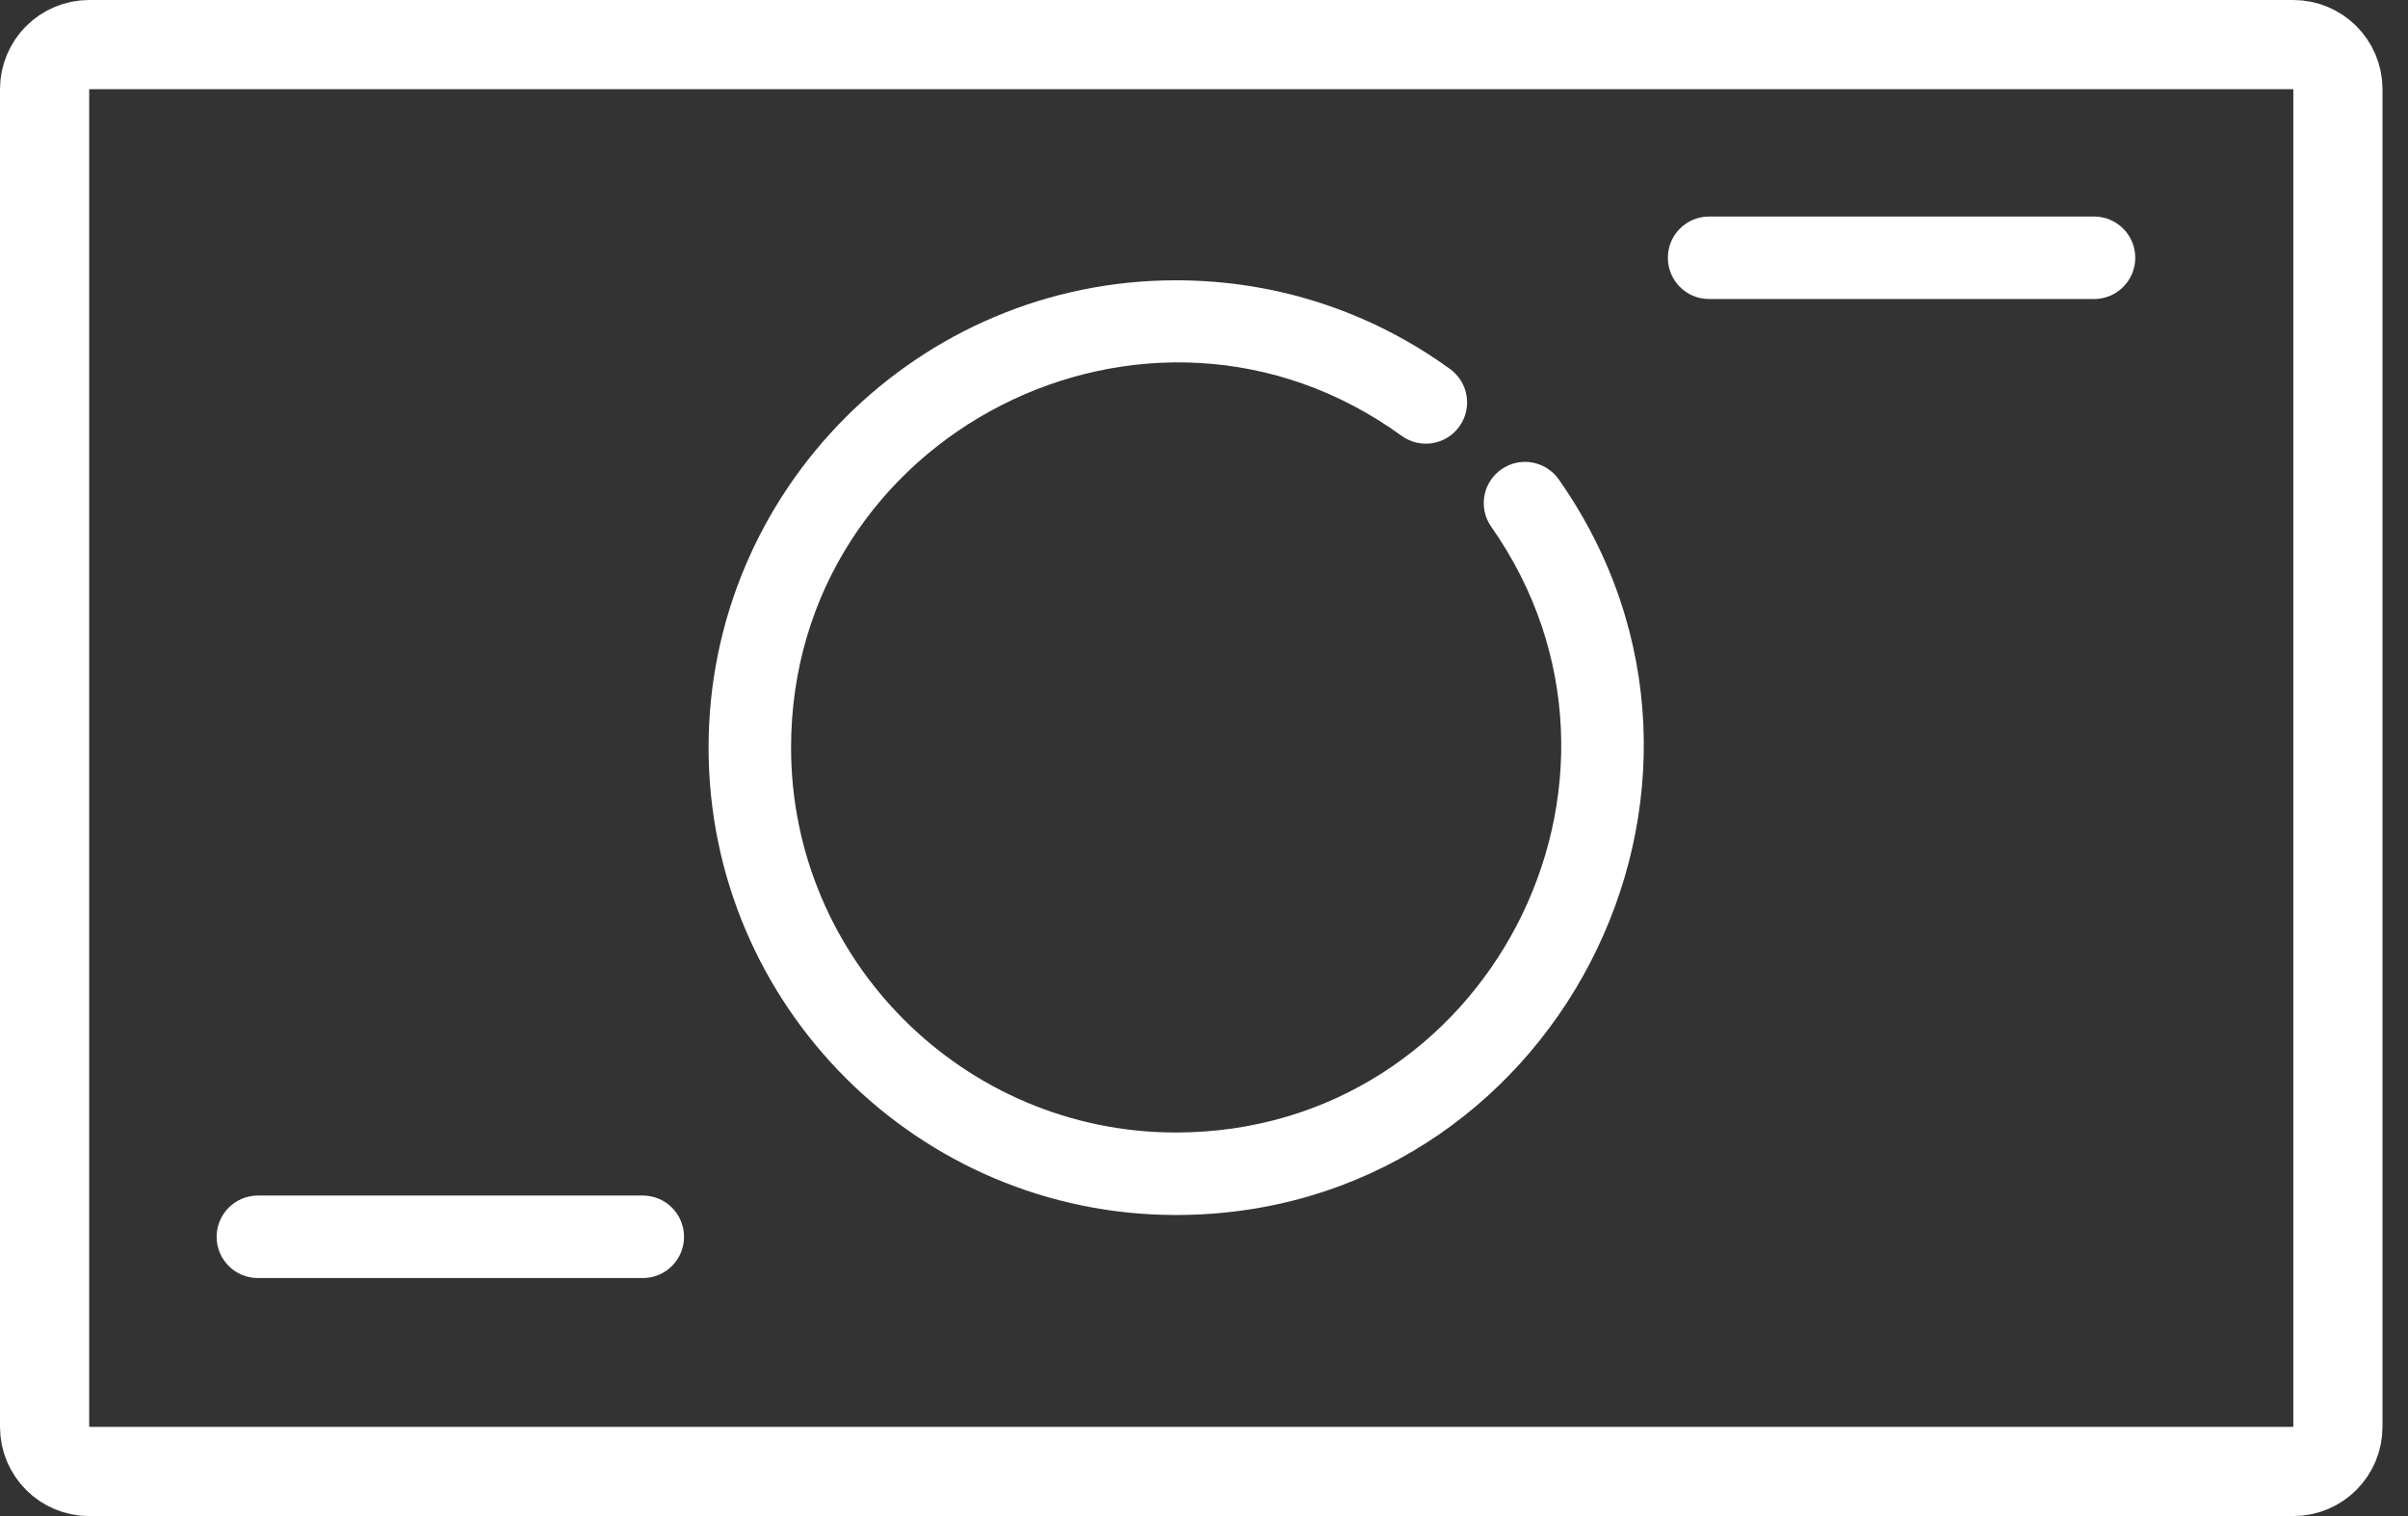 <svg width="27" height="17" viewBox="0 0 27 17" fill="none" xmlns="http://www.w3.org/2000/svg">
<rect x="0" y="0" width="27" height="17" fill="#333333" stroke="none"/>
<path d="M17.478 5.376C17.331 5.167 17.043 5.116 16.834 5.263C16.624 5.41 16.574 5.698 16.721 5.907C18.719 8.755 16.67 12.699 13.185 12.699C10.806 12.699 8.87 10.763 8.87 8.383C8.87 4.866 12.876 2.828 15.716 4.887C15.923 5.037 16.212 4.991 16.362 4.784C16.512 4.577 16.466 4.288 16.259 4.138C15.361 3.487 14.298 3.143 13.185 3.143C10.296 3.143 7.945 5.494 7.945 8.383C7.945 11.273 10.296 13.624 13.185 13.624C17.42 13.624 19.904 8.833 17.478 5.376Z" fill="white"/>
<path d="M23.48 2.428H19.163C18.908 2.428 18.701 2.635 18.701 2.89C18.701 3.146 18.908 3.353 19.163 3.353H23.48C23.735 3.353 23.942 3.146 23.942 2.89C23.942 2.635 23.735 2.428 23.48 2.428Z" fill="white"/>
<path d="M7.208 13.406H2.891C2.636 13.406 2.429 13.613 2.429 13.869C2.429 14.124 2.636 14.331 2.891 14.331H7.208C7.463 14.331 7.67 14.124 7.67 13.869C7.67 13.613 7.463 13.406 7.208 13.406Z" fill="white"/>
<path d="M0.5 1C0.5 0.724 0.724 0.5 1 0.5H25.714C25.99 0.5 26.214 0.724 26.214 1V16C26.214 16.276 25.99 16.5 25.714 16.5H1C0.724 16.5 0.5 16.276 0.5 16V1Z" stroke="white"/>
</svg>
